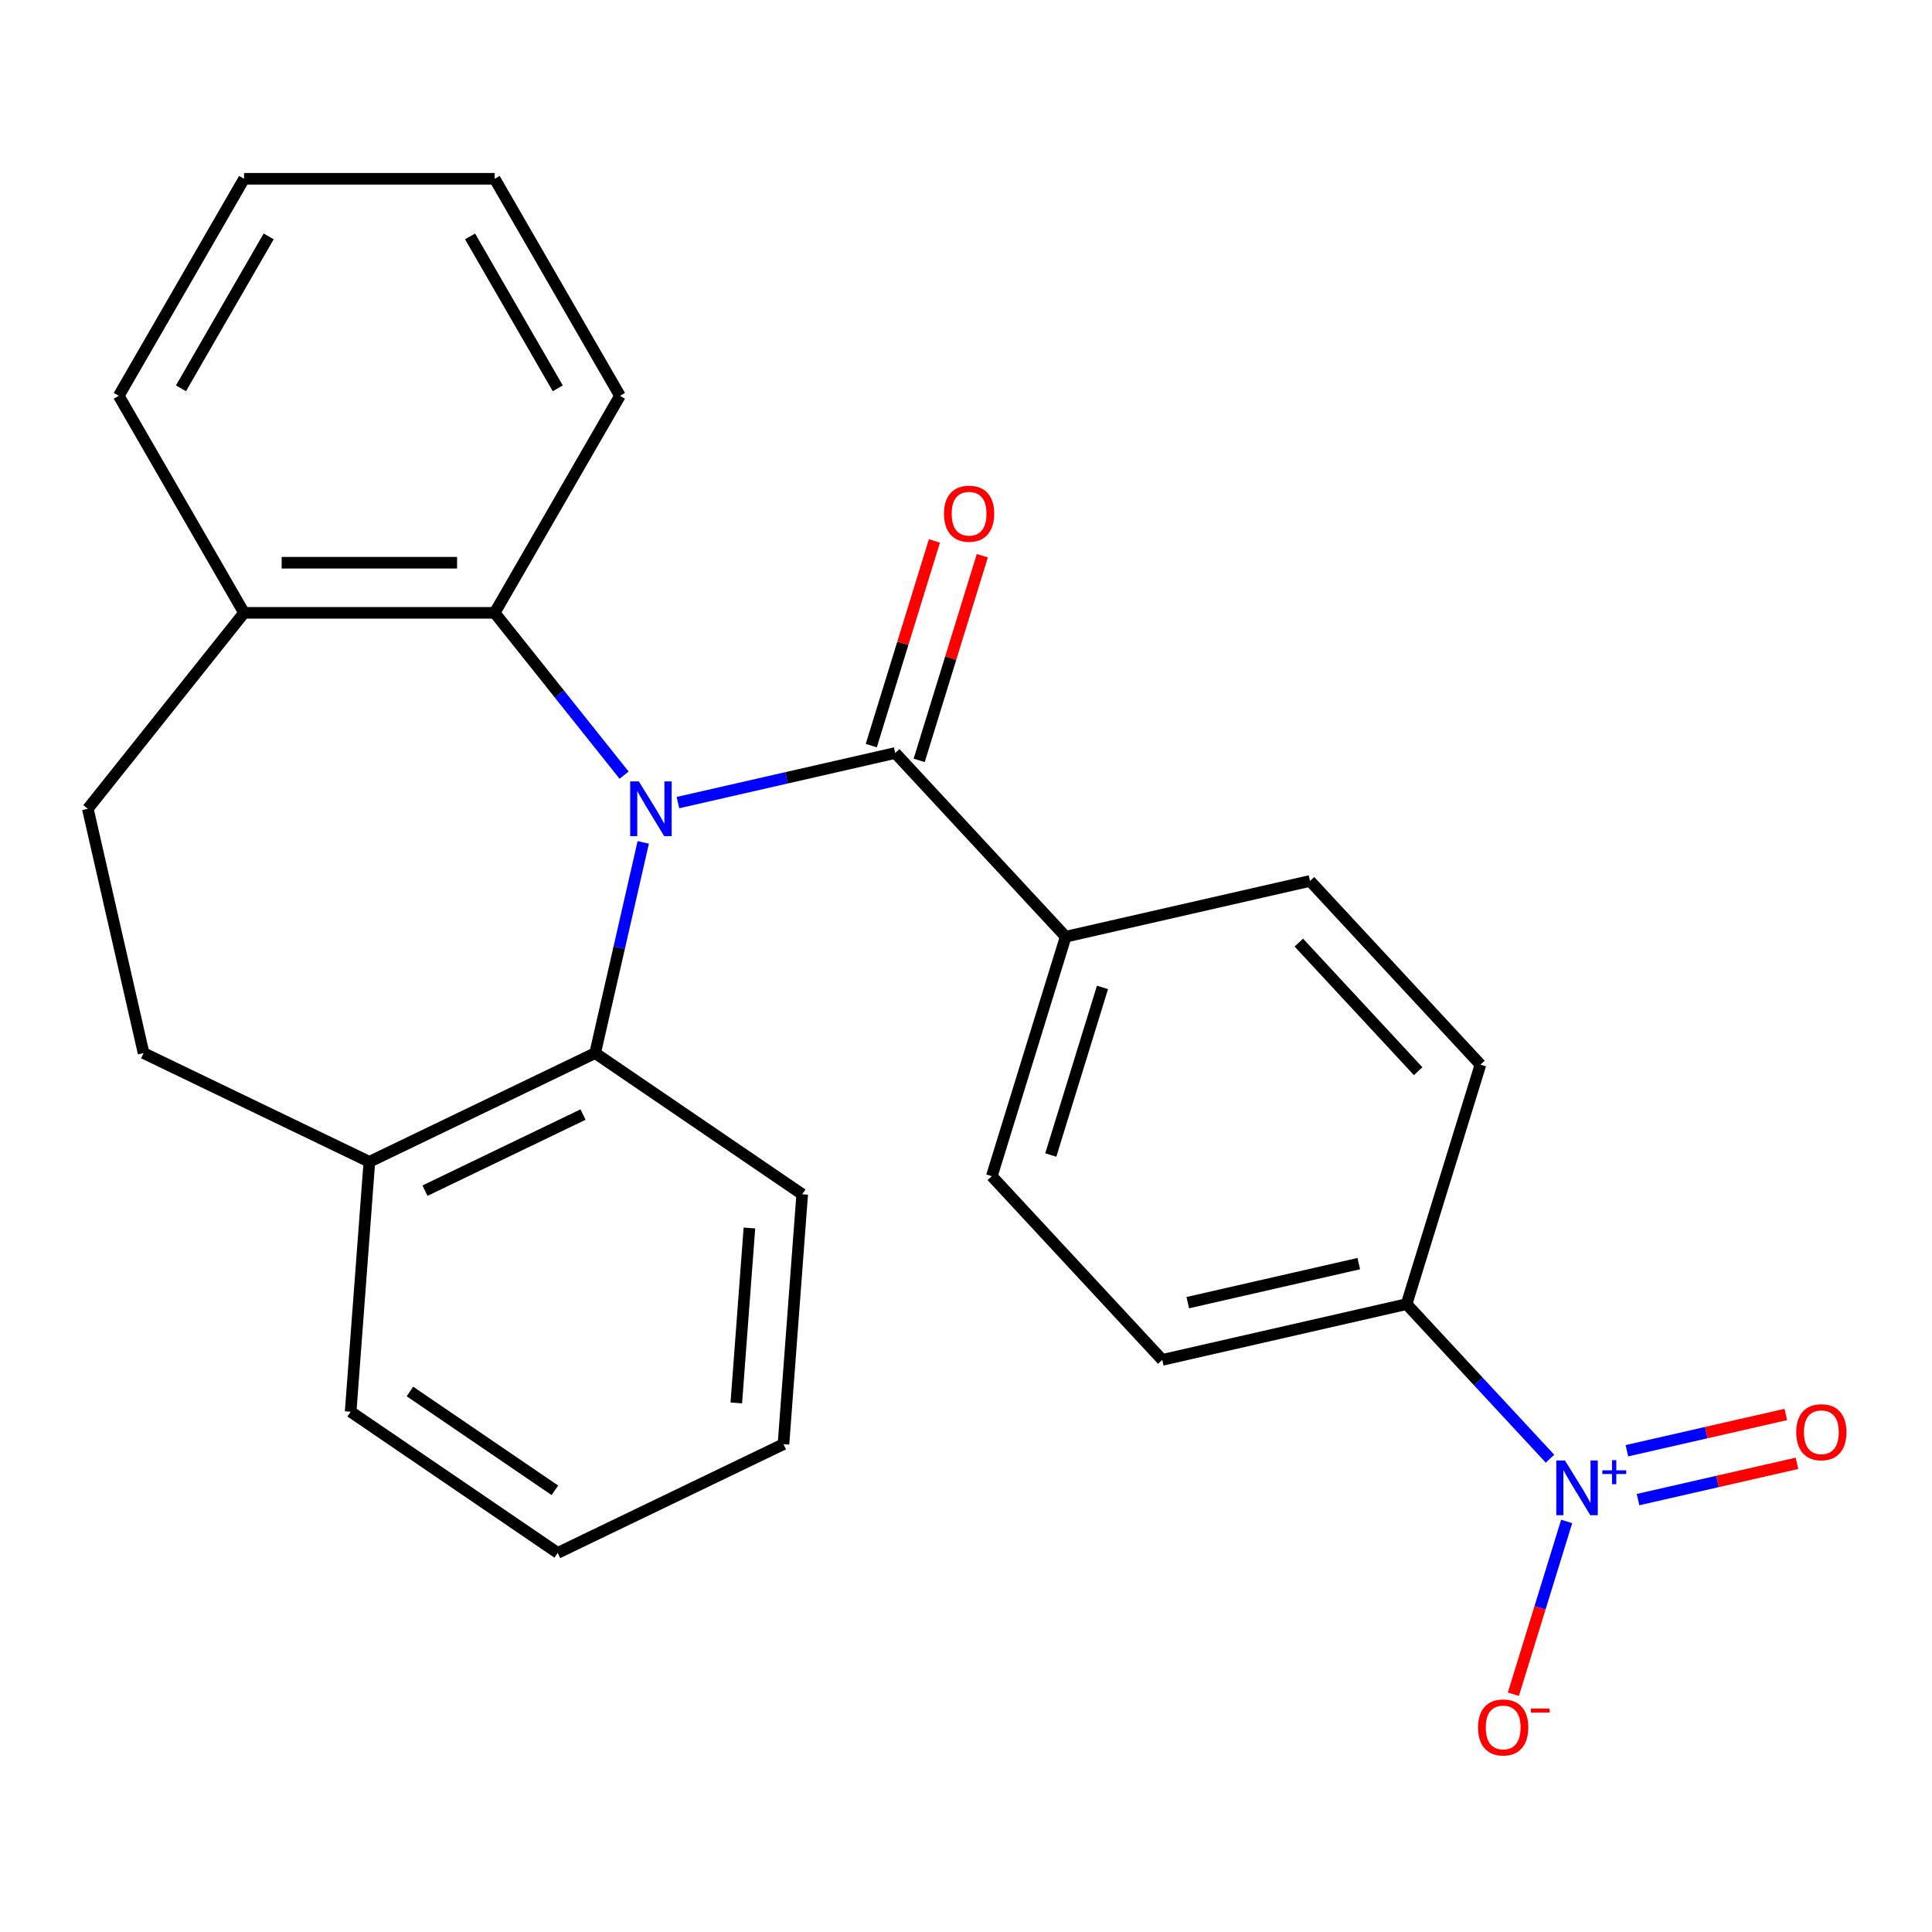 <?xml version='1.0' encoding='iso-8859-1'?>
<svg version='1.1' baseProfile='full'
              xmlns='http://www.w3.org/2000/svg'
                      xmlns:rdkit='http://www.rdkit.org/xml'
                      xmlns:xlink='http://www.w3.org/1999/xlink'
                  xml:space='preserve'
width='1000px' height='1000px' viewBox='0 0 1000 1000'>
<!-- END OF HEADER -->
<rect style='opacity:1.0;fill:#FFFFFF;stroke:none' width='1000' height='1000' x='0' y='0'> </rect>
<path class='bond-0' d='M 350.894,415.428 L 407.132,402.592' style='fill:none;fill-rule:evenodd;stroke:#0000FF;stroke-width:6px;stroke-linecap:butt;stroke-linejoin:miter;stroke-opacity:1' />
<path class='bond-0' d='M 407.132,402.592 L 463.369,389.756' style='fill:none;fill-rule:evenodd;stroke:#000000;stroke-width:6px;stroke-linecap:butt;stroke-linejoin:miter;stroke-opacity:1' />
<path class='bond-2' d='M 323.033,401.217 L 289.535,359.212' style='fill:none;fill-rule:evenodd;stroke:#0000FF;stroke-width:6px;stroke-linecap:butt;stroke-linejoin:miter;stroke-opacity:1' />
<path class='bond-2' d='M 289.535,359.212 L 256.038,317.208' style='fill:none;fill-rule:evenodd;stroke:#000000;stroke-width:6px;stroke-linecap:butt;stroke-linejoin:miter;stroke-opacity:1' />
<path class='bond-3' d='M 332.939,436.022 L 320.493,490.55' style='fill:none;fill-rule:evenodd;stroke:#0000FF;stroke-width:6px;stroke-linecap:butt;stroke-linejoin:miter;stroke-opacity:1' />
<path class='bond-3' d='M 320.493,490.55 L 308.048,545.078' style='fill:none;fill-rule:evenodd;stroke:#000000;stroke-width:6px;stroke-linecap:butt;stroke-linejoin:miter;stroke-opacity:1' />
<path class='bond-5' d='M 463.369,389.756 L 551.595,484.84' style='fill:none;fill-rule:evenodd;stroke:#000000;stroke-width:6px;stroke-linecap:butt;stroke-linejoin:miter;stroke-opacity:1' />
<path class='bond-8' d='M 475.764,393.579 L 492.104,340.607' style='fill:none;fill-rule:evenodd;stroke:#000000;stroke-width:6px;stroke-linecap:butt;stroke-linejoin:miter;stroke-opacity:1' />
<path class='bond-8' d='M 492.104,340.607 L 508.444,287.634' style='fill:none;fill-rule:evenodd;stroke:#FF0000;stroke-width:6px;stroke-linecap:butt;stroke-linejoin:miter;stroke-opacity:1' />
<path class='bond-8' d='M 450.974,385.933 L 467.314,332.96' style='fill:none;fill-rule:evenodd;stroke:#000000;stroke-width:6px;stroke-linecap:butt;stroke-linejoin:miter;stroke-opacity:1' />
<path class='bond-8' d='M 467.314,332.96 L 483.654,279.988' style='fill:none;fill-rule:evenodd;stroke:#FF0000;stroke-width:6px;stroke-linecap:butt;stroke-linejoin:miter;stroke-opacity:1' />
<path class='bond-1' d='M 802.288,755.024 L 765.167,715.017' style='fill:none;fill-rule:evenodd;stroke:#0000FF;stroke-width:6px;stroke-linecap:butt;stroke-linejoin:miter;stroke-opacity:1' />
<path class='bond-1' d='M 765.167,715.017 L 728.046,675.009' style='fill:none;fill-rule:evenodd;stroke:#000000;stroke-width:6px;stroke-linecap:butt;stroke-linejoin:miter;stroke-opacity:1' />
<path class='bond-6' d='M 810.903,787.496 L 797.109,832.215' style='fill:none;fill-rule:evenodd;stroke:#0000FF;stroke-width:6px;stroke-linecap:butt;stroke-linejoin:miter;stroke-opacity:1' />
<path class='bond-6' d='M 797.109,832.215 L 783.315,876.934' style='fill:none;fill-rule:evenodd;stroke:#FF0000;stroke-width:6px;stroke-linecap:butt;stroke-linejoin:miter;stroke-opacity:1' />
<path class='bond-7' d='M 847.845,776.192 L 888.977,766.804' style='fill:none;fill-rule:evenodd;stroke:#0000FF;stroke-width:6px;stroke-linecap:butt;stroke-linejoin:miter;stroke-opacity:1' />
<path class='bond-7' d='M 888.977,766.804 L 930.108,757.416' style='fill:none;fill-rule:evenodd;stroke:#FF0000;stroke-width:6px;stroke-linecap:butt;stroke-linejoin:miter;stroke-opacity:1' />
<path class='bond-7' d='M 842.072,750.9 L 883.204,741.512' style='fill:none;fill-rule:evenodd;stroke:#0000FF;stroke-width:6px;stroke-linecap:butt;stroke-linejoin:miter;stroke-opacity:1' />
<path class='bond-7' d='M 883.204,741.512 L 924.336,732.124' style='fill:none;fill-rule:evenodd;stroke:#FF0000;stroke-width:6px;stroke-linecap:butt;stroke-linejoin:miter;stroke-opacity:1' />
<path class='bond-9' d='M 256.038,317.208 L 126.328,317.208' style='fill:none;fill-rule:evenodd;stroke:#000000;stroke-width:6px;stroke-linecap:butt;stroke-linejoin:miter;stroke-opacity:1' />
<path class='bond-9' d='M 236.581,291.266 L 145.784,291.266' style='fill:none;fill-rule:evenodd;stroke:#000000;stroke-width:6px;stroke-linecap:butt;stroke-linejoin:miter;stroke-opacity:1' />
<path class='bond-17' d='M 256.038,317.208 L 320.893,204.875' style='fill:none;fill-rule:evenodd;stroke:#000000;stroke-width:6px;stroke-linecap:butt;stroke-linejoin:miter;stroke-opacity:1' />
<path class='bond-10' d='M 308.048,545.078 L 191.183,601.357' style='fill:none;fill-rule:evenodd;stroke:#000000;stroke-width:6px;stroke-linecap:butt;stroke-linejoin:miter;stroke-opacity:1' />
<path class='bond-10' d='M 301.774,576.892 L 219.968,616.288' style='fill:none;fill-rule:evenodd;stroke:#000000;stroke-width:6px;stroke-linecap:butt;stroke-linejoin:miter;stroke-opacity:1' />
<path class='bond-18' d='M 308.048,545.078 L 415.219,618.146' style='fill:none;fill-rule:evenodd;stroke:#000000;stroke-width:6px;stroke-linecap:butt;stroke-linejoin:miter;stroke-opacity:1' />
<path class='bond-4' d='M 728.046,675.009 L 601.587,703.872' style='fill:none;fill-rule:evenodd;stroke:#000000;stroke-width:6px;stroke-linecap:butt;stroke-linejoin:miter;stroke-opacity:1' />
<path class='bond-4' d='M 703.304,654.047 L 614.783,674.251' style='fill:none;fill-rule:evenodd;stroke:#000000;stroke-width:6px;stroke-linecap:butt;stroke-linejoin:miter;stroke-opacity:1' />
<path class='bond-28' d='M 728.046,675.009 L 766.278,551.062' style='fill:none;fill-rule:evenodd;stroke:#000000;stroke-width:6px;stroke-linecap:butt;stroke-linejoin:miter;stroke-opacity:1' />
<path class='bond-13' d='M 551.595,484.84 L 678.053,455.977' style='fill:none;fill-rule:evenodd;stroke:#000000;stroke-width:6px;stroke-linecap:butt;stroke-linejoin:miter;stroke-opacity:1' />
<path class='bond-14' d='M 551.595,484.84 L 513.362,608.788' style='fill:none;fill-rule:evenodd;stroke:#000000;stroke-width:6px;stroke-linecap:butt;stroke-linejoin:miter;stroke-opacity:1' />
<path class='bond-14' d='M 570.649,511.079 L 543.886,597.842' style='fill:none;fill-rule:evenodd;stroke:#000000;stroke-width:6px;stroke-linecap:butt;stroke-linejoin:miter;stroke-opacity:1' />
<path class='bond-15' d='M 126.328,317.208 L 45.455,418.619' style='fill:none;fill-rule:evenodd;stroke:#000000;stroke-width:6px;stroke-linecap:butt;stroke-linejoin:miter;stroke-opacity:1' />
<path class='bond-19' d='M 126.328,317.208 L 61.472,204.875' style='fill:none;fill-rule:evenodd;stroke:#000000;stroke-width:6px;stroke-linecap:butt;stroke-linejoin:miter;stroke-opacity:1' />
<path class='bond-16' d='M 191.183,601.357 L 74.318,545.078' style='fill:none;fill-rule:evenodd;stroke:#000000;stroke-width:6px;stroke-linecap:butt;stroke-linejoin:miter;stroke-opacity:1' />
<path class='bond-20' d='M 191.183,601.357 L 181.49,730.704' style='fill:none;fill-rule:evenodd;stroke:#000000;stroke-width:6px;stroke-linecap:butt;stroke-linejoin:miter;stroke-opacity:1' />
<path class='bond-11' d='M 601.587,703.872 L 513.362,608.788' style='fill:none;fill-rule:evenodd;stroke:#000000;stroke-width:6px;stroke-linecap:butt;stroke-linejoin:miter;stroke-opacity:1' />
<path class='bond-12' d='M 766.278,551.062 L 678.053,455.977' style='fill:none;fill-rule:evenodd;stroke:#000000;stroke-width:6px;stroke-linecap:butt;stroke-linejoin:miter;stroke-opacity:1' />
<path class='bond-12' d='M 734.028,554.444 L 672.27,487.885' style='fill:none;fill-rule:evenodd;stroke:#000000;stroke-width:6px;stroke-linecap:butt;stroke-linejoin:miter;stroke-opacity:1' />
<path class='bond-25' d='M 45.455,418.619 L 74.318,545.078' style='fill:none;fill-rule:evenodd;stroke:#000000;stroke-width:6px;stroke-linecap:butt;stroke-linejoin:miter;stroke-opacity:1' />
<path class='bond-22' d='M 320.893,204.875 L 256.038,92.543' style='fill:none;fill-rule:evenodd;stroke:#000000;stroke-width:6px;stroke-linecap:butt;stroke-linejoin:miter;stroke-opacity:1' />
<path class='bond-22' d='M 288.698,200.996 L 243.3,122.364' style='fill:none;fill-rule:evenodd;stroke:#000000;stroke-width:6px;stroke-linecap:butt;stroke-linejoin:miter;stroke-opacity:1' />
<path class='bond-21' d='M 415.219,618.146 L 405.526,747.494' style='fill:none;fill-rule:evenodd;stroke:#000000;stroke-width:6px;stroke-linecap:butt;stroke-linejoin:miter;stroke-opacity:1' />
<path class='bond-21' d='M 387.896,635.609 L 381.111,726.153' style='fill:none;fill-rule:evenodd;stroke:#000000;stroke-width:6px;stroke-linecap:butt;stroke-linejoin:miter;stroke-opacity:1' />
<path class='bond-27' d='M 61.472,204.875 L 126.328,92.543' style='fill:none;fill-rule:evenodd;stroke:#000000;stroke-width:6px;stroke-linecap:butt;stroke-linejoin:miter;stroke-opacity:1' />
<path class='bond-27' d='M 93.667,200.996 L 139.066,122.364' style='fill:none;fill-rule:evenodd;stroke:#000000;stroke-width:6px;stroke-linecap:butt;stroke-linejoin:miter;stroke-opacity:1' />
<path class='bond-26' d='M 181.49,730.704 L 288.661,803.773' style='fill:none;fill-rule:evenodd;stroke:#000000;stroke-width:6px;stroke-linecap:butt;stroke-linejoin:miter;stroke-opacity:1' />
<path class='bond-26' d='M 212.179,720.23 L 287.199,771.378' style='fill:none;fill-rule:evenodd;stroke:#000000;stroke-width:6px;stroke-linecap:butt;stroke-linejoin:miter;stroke-opacity:1' />
<path class='bond-23' d='M 405.526,747.494 L 288.661,803.773' style='fill:none;fill-rule:evenodd;stroke:#000000;stroke-width:6px;stroke-linecap:butt;stroke-linejoin:miter;stroke-opacity:1' />
<path class='bond-24' d='M 256.038,92.543 L 126.328,92.543' style='fill:none;fill-rule:evenodd;stroke:#000000;stroke-width:6px;stroke-linecap:butt;stroke-linejoin:miter;stroke-opacity:1' />
<path  class='atom-0' d='M 330.651 404.459
L 339.931 419.459
Q 340.851 420.939, 342.331 423.619
Q 343.811 426.299, 343.891 426.459
L 343.891 404.459
L 347.651 404.459
L 347.651 432.779
L 343.771 432.779
L 333.811 416.379
Q 332.651 414.459, 331.411 412.259
Q 330.211 410.059, 329.851 409.379
L 329.851 432.779
L 326.171 432.779
L 326.171 404.459
L 330.651 404.459
' fill='#0000FF'/>
<path  class='atom-2' d='M 810.011 755.934
L 819.291 770.934
Q 820.211 772.414, 821.691 775.094
Q 823.171 777.774, 823.251 777.934
L 823.251 755.934
L 827.011 755.934
L 827.011 784.254
L 823.131 784.254
L 813.171 767.854
Q 812.011 765.934, 810.771 763.734
Q 809.571 761.534, 809.211 760.854
L 809.211 784.254
L 805.531 784.254
L 805.531 755.934
L 810.011 755.934
' fill='#0000FF'/>
<path  class='atom-2' d='M 829.387 761.038
L 834.377 761.038
L 834.377 755.785
L 836.594 755.785
L 836.594 761.038
L 841.716 761.038
L 841.716 762.939
L 836.594 762.939
L 836.594 768.219
L 834.377 768.219
L 834.377 762.939
L 829.387 762.939
L 829.387 761.038
' fill='#0000FF'/>
<path  class='atom-7' d='M 765.038 894.121
Q 765.038 887.321, 768.398 883.521
Q 771.758 879.721, 778.038 879.721
Q 784.318 879.721, 787.678 883.521
Q 791.038 887.321, 791.038 894.121
Q 791.038 901.001, 787.638 904.921
Q 784.238 908.801, 778.038 908.801
Q 771.798 908.801, 768.398 904.921
Q 765.038 901.041, 765.038 894.121
M 778.038 905.601
Q 782.358 905.601, 784.678 902.721
Q 787.038 899.801, 787.038 894.121
Q 787.038 888.561, 784.678 885.761
Q 782.358 882.921, 778.038 882.921
Q 773.718 882.921, 771.358 885.721
Q 769.038 888.521, 769.038 894.121
Q 769.038 899.841, 771.358 902.721
Q 773.718 905.601, 778.038 905.601
' fill='#FF0000'/>
<path  class='atom-7' d='M 792.358 884.344
L 802.047 884.344
L 802.047 886.456
L 792.358 886.456
L 792.358 884.344
' fill='#FF0000'/>
<path  class='atom-8' d='M 929.729 741.31
Q 929.729 734.51, 933.089 730.71
Q 936.449 726.91, 942.729 726.91
Q 949.009 726.91, 952.369 730.71
Q 955.729 734.51, 955.729 741.31
Q 955.729 748.19, 952.329 752.11
Q 948.929 755.99, 942.729 755.99
Q 936.489 755.99, 933.089 752.11
Q 929.729 748.23, 929.729 741.31
M 942.729 752.79
Q 947.049 752.79, 949.369 749.91
Q 951.729 746.99, 951.729 741.31
Q 951.729 735.75, 949.369 732.95
Q 947.049 730.11, 942.729 730.11
Q 938.409 730.11, 936.049 732.91
Q 933.729 735.71, 933.729 741.31
Q 933.729 747.03, 936.049 749.91
Q 938.409 752.79, 942.729 752.79
' fill='#FF0000'/>
<path  class='atom-9' d='M 488.602 265.888
Q 488.602 259.088, 491.962 255.288
Q 495.322 251.488, 501.602 251.488
Q 507.882 251.488, 511.242 255.288
Q 514.602 259.088, 514.602 265.888
Q 514.602 272.768, 511.202 276.688
Q 507.802 280.568, 501.602 280.568
Q 495.362 280.568, 491.962 276.688
Q 488.602 272.808, 488.602 265.888
M 501.602 277.368
Q 505.922 277.368, 508.242 274.488
Q 510.602 271.568, 510.602 265.888
Q 510.602 260.328, 508.242 257.528
Q 505.922 254.688, 501.602 254.688
Q 497.282 254.688, 494.922 257.488
Q 492.602 260.288, 492.602 265.888
Q 492.602 271.608, 494.922 274.488
Q 497.282 277.368, 501.602 277.368
' fill='#FF0000'/>
</svg>
